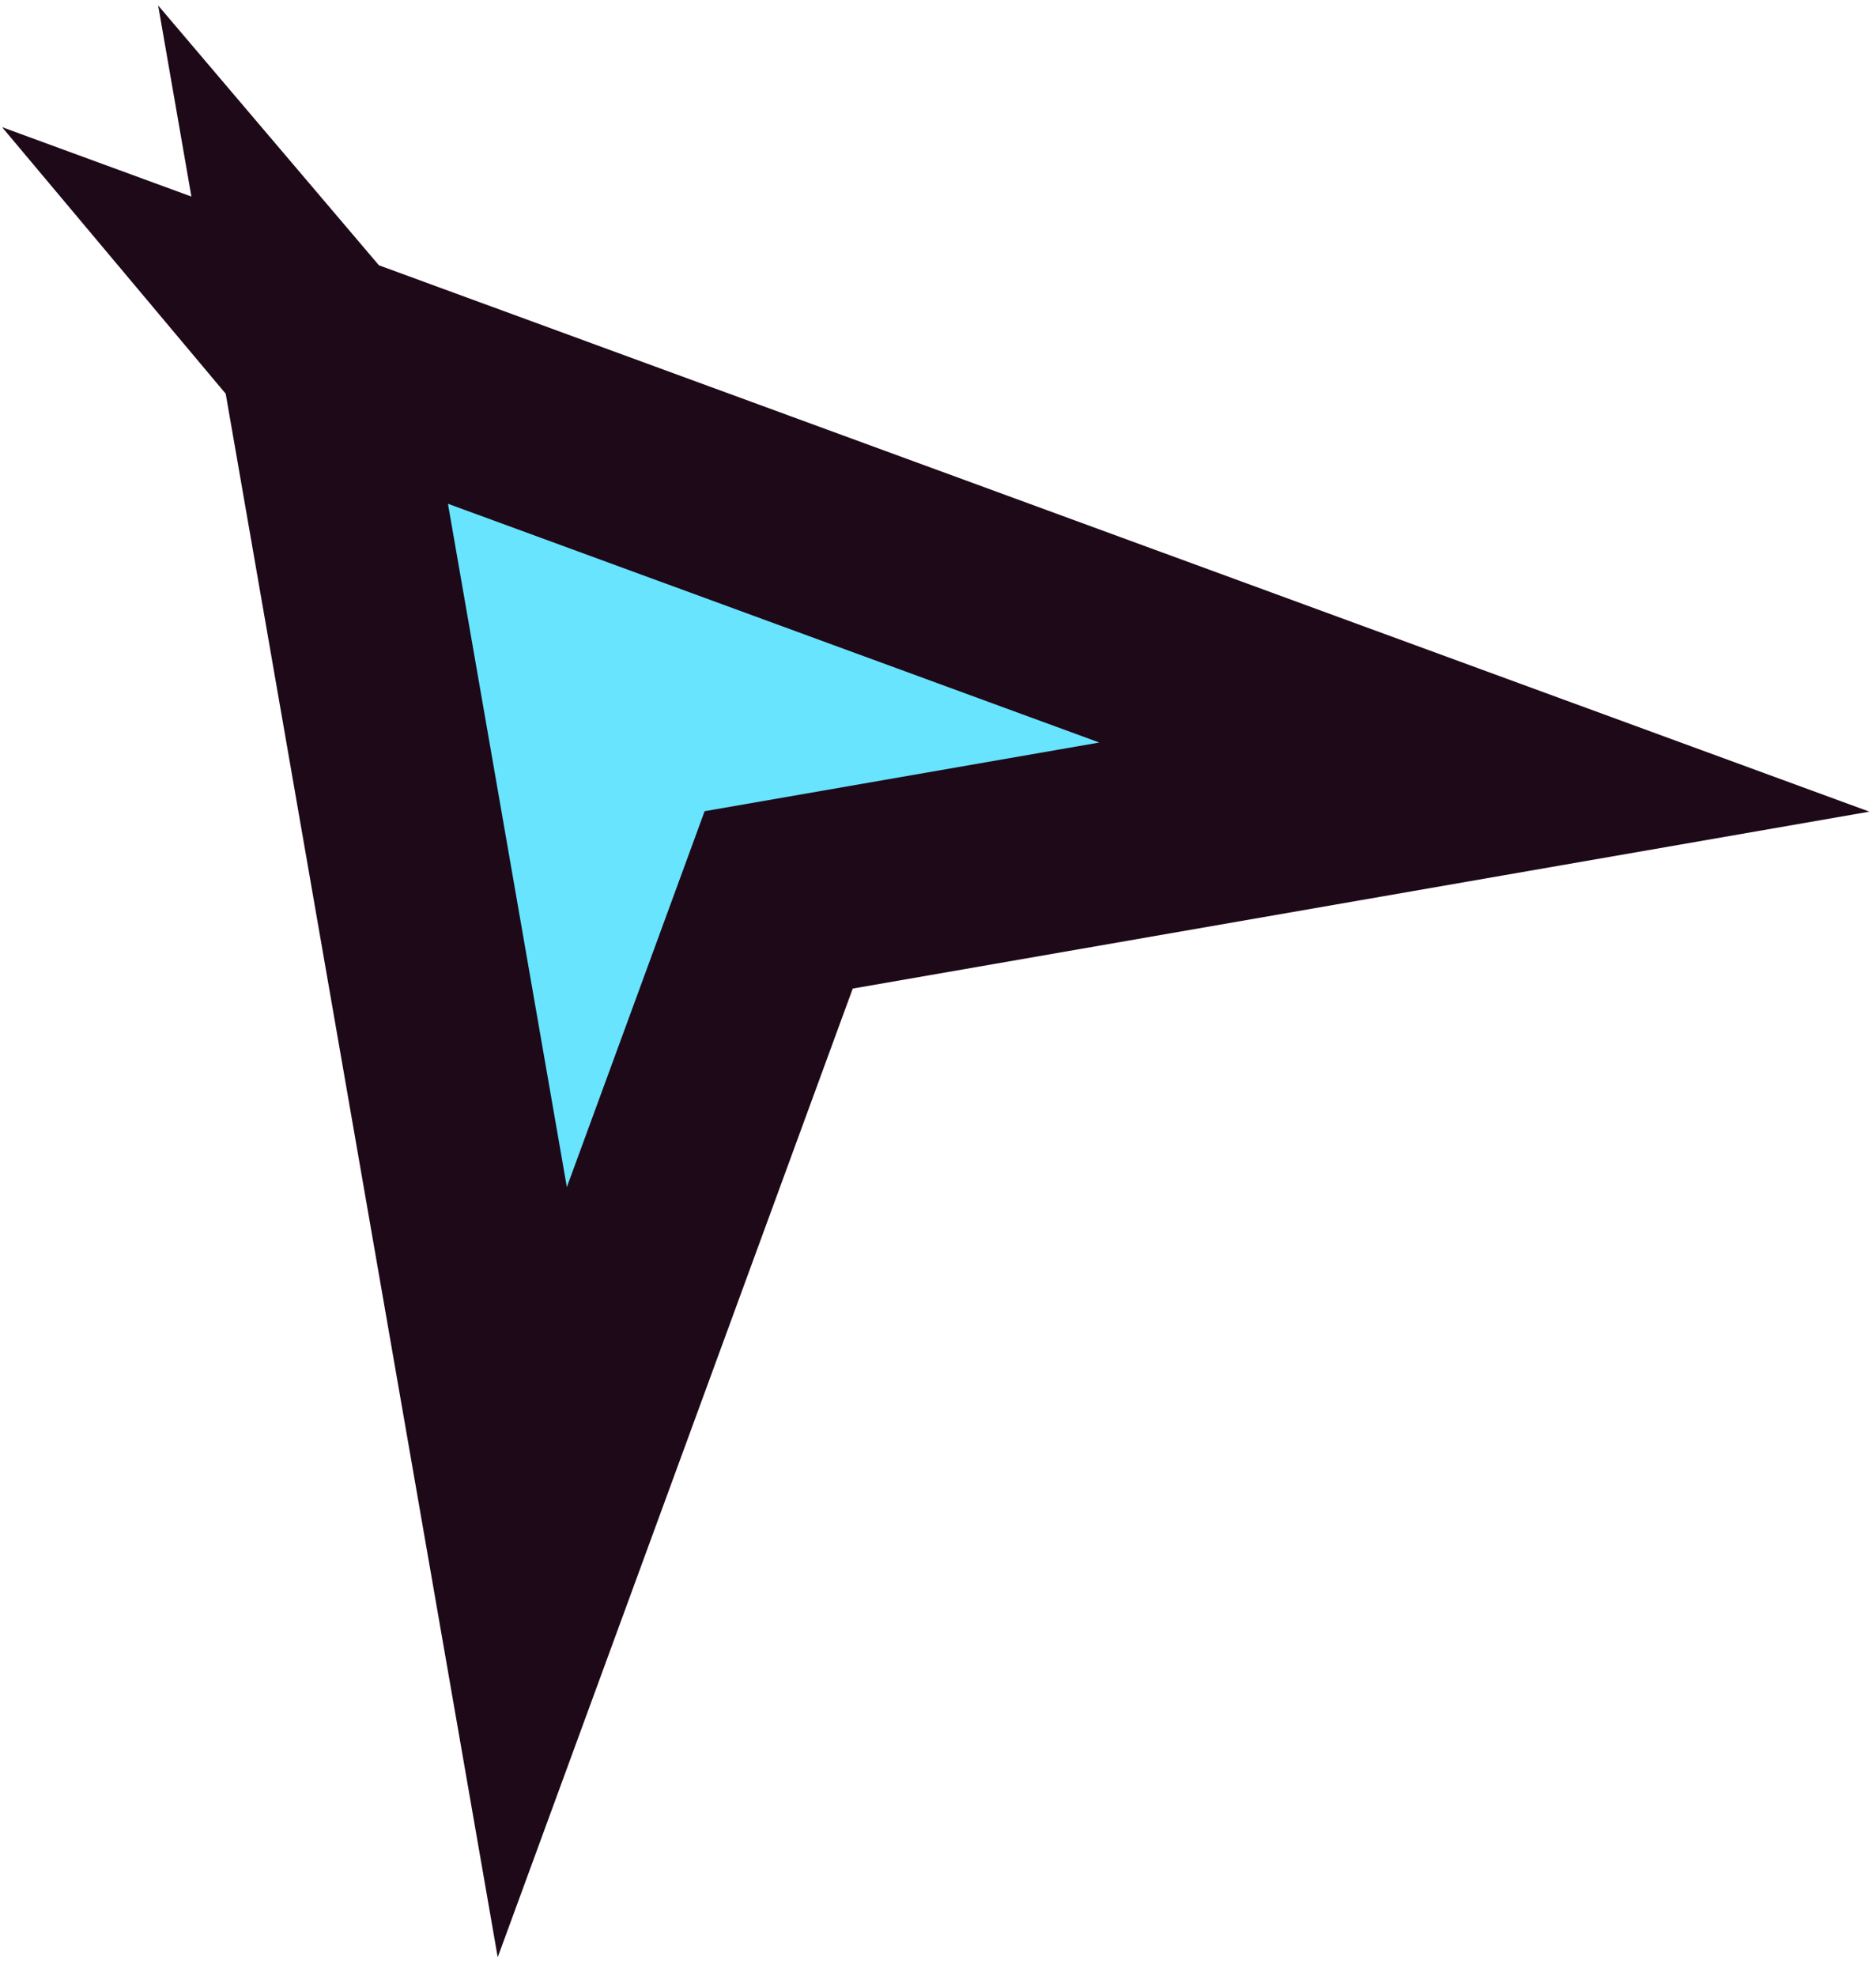 <svg width="75" height="79" viewBox="0 0 75 79" fill="none" xmlns="http://www.w3.org/2000/svg">
<mask id="path-1-outside-1_4135_44291" maskUnits="userSpaceOnUse" x="-21.646" y="-1.635" width="98.859" height="92.317" fill="black">
<rect fill="white" x="-21.646" y="-1.635" width="98.859" height="92.317"/>
<path d="M21.28 62.848L31.13 35.973L59.343 31.064L12.784 13.999L12.818 14.039L12.78 13.994L21.28 62.848Z"/>
</mask>
<path d="M21.28 62.848L31.13 35.973L59.343 31.064L12.784 13.999L12.818 14.039L12.78 13.994L21.28 62.848Z" fill="#68E4FF"/>
<path d="M21.28 62.848L25.036 64.225L19.898 78.241L17.339 63.534L21.28 62.848ZM31.13 35.973L27.375 34.597L28.169 32.428L30.445 32.032L31.13 35.973ZM59.343 31.064L60.719 27.309L74.736 32.446L60.029 35.005L59.343 31.064ZM12.784 13.999L9.72 16.57L0.083 5.083L14.161 10.243L12.784 13.999ZM12.818 14.039L15.883 11.469L9.77 16.63L12.818 14.039ZM12.78 13.994L8.839 14.68L6.323 0.219L15.828 11.404L12.78 13.994ZM21.28 62.848L17.524 61.471L27.375 34.597L31.13 35.973L34.886 37.35L25.036 64.225L21.28 62.848ZM31.13 35.973L30.445 32.032L58.657 27.123L59.343 31.064L60.029 35.005L31.816 39.914L31.13 35.973ZM59.343 31.064L57.966 34.82L11.408 17.755L12.784 13.999L14.161 10.243L60.719 27.309L59.343 31.064ZM12.784 13.999L15.848 11.428L15.883 11.469L12.818 14.039L9.754 16.61L9.72 16.57L12.784 13.999ZM12.818 14.039L9.77 16.63L9.732 16.584L12.78 13.994L15.828 11.404L15.866 11.449L12.818 14.039ZM12.78 13.994L16.72 13.308L25.221 62.162L21.28 62.848L17.339 63.534L8.839 14.68L12.78 13.994Z" fill="#1E0918" mask="url(#path-1-outside-1_4135_44291)"/>
</svg>
